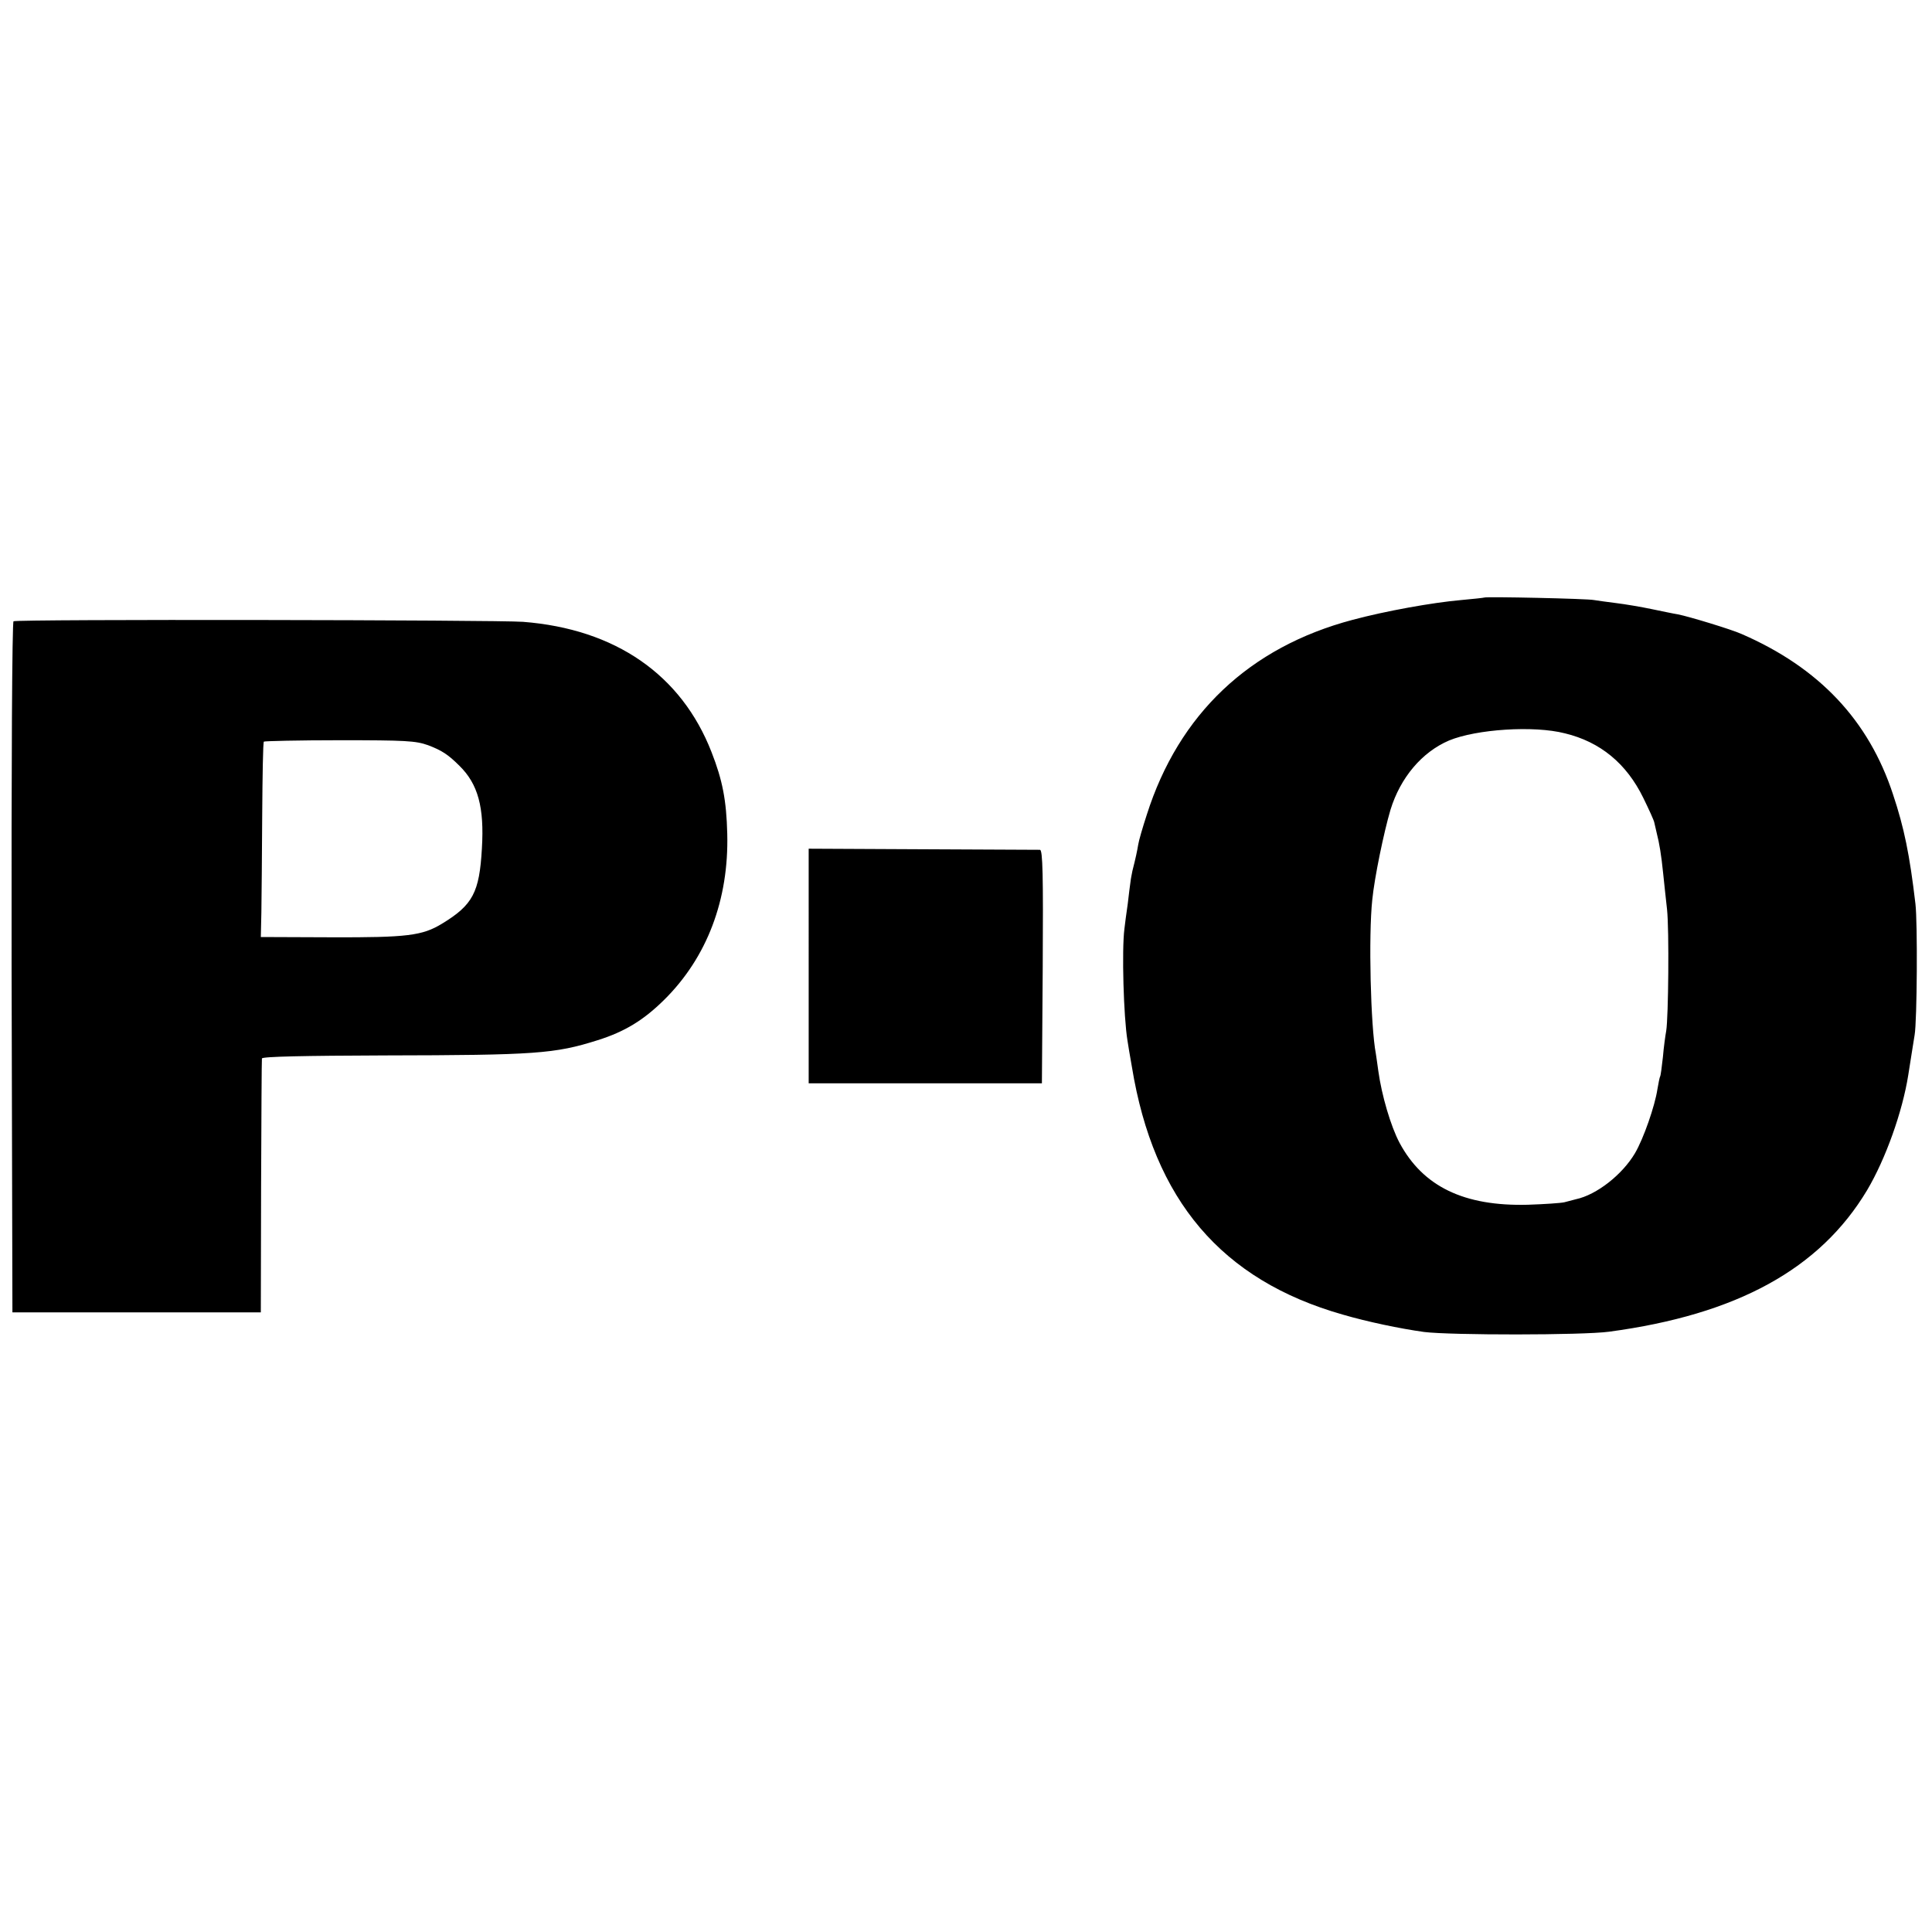 <svg version="1" xmlns="http://www.w3.org/2000/svg" width="933.333" height="933.333" viewBox="0 0 700 700"><path d="M537.8 216.5c-.2.1-3.9.5-8.3.9-10.4.9-27.6 4-39.5 7.2-37.3 9.9-62.9 34.1-74.5 70.6-1.5 4.6-2.9 9.4-3.1 10.8-.4 2.4-.9 4.8-2.1 9.5-.2 1.1-.6 2.9-.7 4-.2 1.1-.6 4.7-1 8-.5 3.3-1 7.3-1.2 9-1 7.7-.3 32 1.1 40.5.2 1.4.9 5.6 1.6 9.5 7.9 48.4 32.5 77.3 76.4 89.8 8.9 2.6 20.8 5.1 29.5 6.3 9.6 1.2 57.4 1.2 67-.1 46.3-6.2 76.4-22.7 93.5-51.3 6.7-11.3 12.8-28.4 14.9-41.7.7-4.7 1.9-11.8 2.3-14.5.9-5.1 1.1-40.7.3-47.5-2.1-17.9-4.1-27.6-8.1-39.6-8.8-26.9-26.8-46-54.9-58.2-3.8-1.7-19-6.3-23-7.1-1.4-.2-5.6-1.1-9.5-1.9-3.8-.8-9.7-1.8-13-2.2-3.2-.4-6.8-.9-8-1.1-2.2-.5-39.2-1.3-39.7-.9zm29.2 49.2c12.8 3.1 22.3 10.9 28.4 23.4 2 4.1 3.9 8.2 4 9 .2.8.6 2.5.9 3.9.9 3.5 1.6 7.6 2.3 14.5.3 3.3 1 9.1 1.4 13 .8 7.5.5 39.1-.3 44-.3 1.6-.9 5.9-1.2 9.5-.4 3.6-.8 6.7-1 7-.2.3-.6 2.4-1 4.7-.9 6-5 17.8-8.1 23.1-4.6 7.8-13.9 15.1-21.4 16.7-1.1.3-3 .8-4.2 1.1-1.3.3-7.2.7-13.2.9-23.2.6-38-6.6-46.5-22.4-3.2-6-6.5-17.3-7.7-26-.3-2.5-.8-5.4-.9-6.3-1.9-9.9-2.7-42.8-1.3-55.8.8-8.1 4.2-24.5 6.6-32.6 3.6-11.7 11.4-20.9 21.2-25.1 9.9-4.1 30.7-5.5 42-2.6zM4.9 225.1c-.5.3-.8 51.3-.7 125.5l.3 124.9h90l.1-45.5c.1-25 .2-46 .3-46.5.1-.7 15.6-1 44.4-1.1 54.8-.1 61.7-.6 77.2-5.5 9.9-3.1 16.7-7.3 24.1-14.6 15.6-15.4 23.5-36.4 22.9-60.2-.3-12.1-1.7-19.4-5.7-29.6-10.9-28-34.8-44.6-68.3-47.2-9.3-.7-183.4-1-184.6-.2zM155.1 270c5 1.9 7.3 3.4 11.4 7.5 6.7 6.6 9 15 8.1 29.9-.9 16-3.3 20.5-14.5 27.3-7.1 4.3-12.5 5-40.1 4.9l-25.5-.1.2-9c.1-5 .2-20.8.3-35.1.1-14.4.3-26.4.6-26.7.3-.2 12.6-.5 27.4-.5 24 0 27.6.2 32.1 1.8zM293 350v42.5h84.5l.3-42.3c.2-33.4 0-42.2-1-42.3-.7 0-19.9-.1-42.6-.2l-41.2-.2V350z"/></svg>